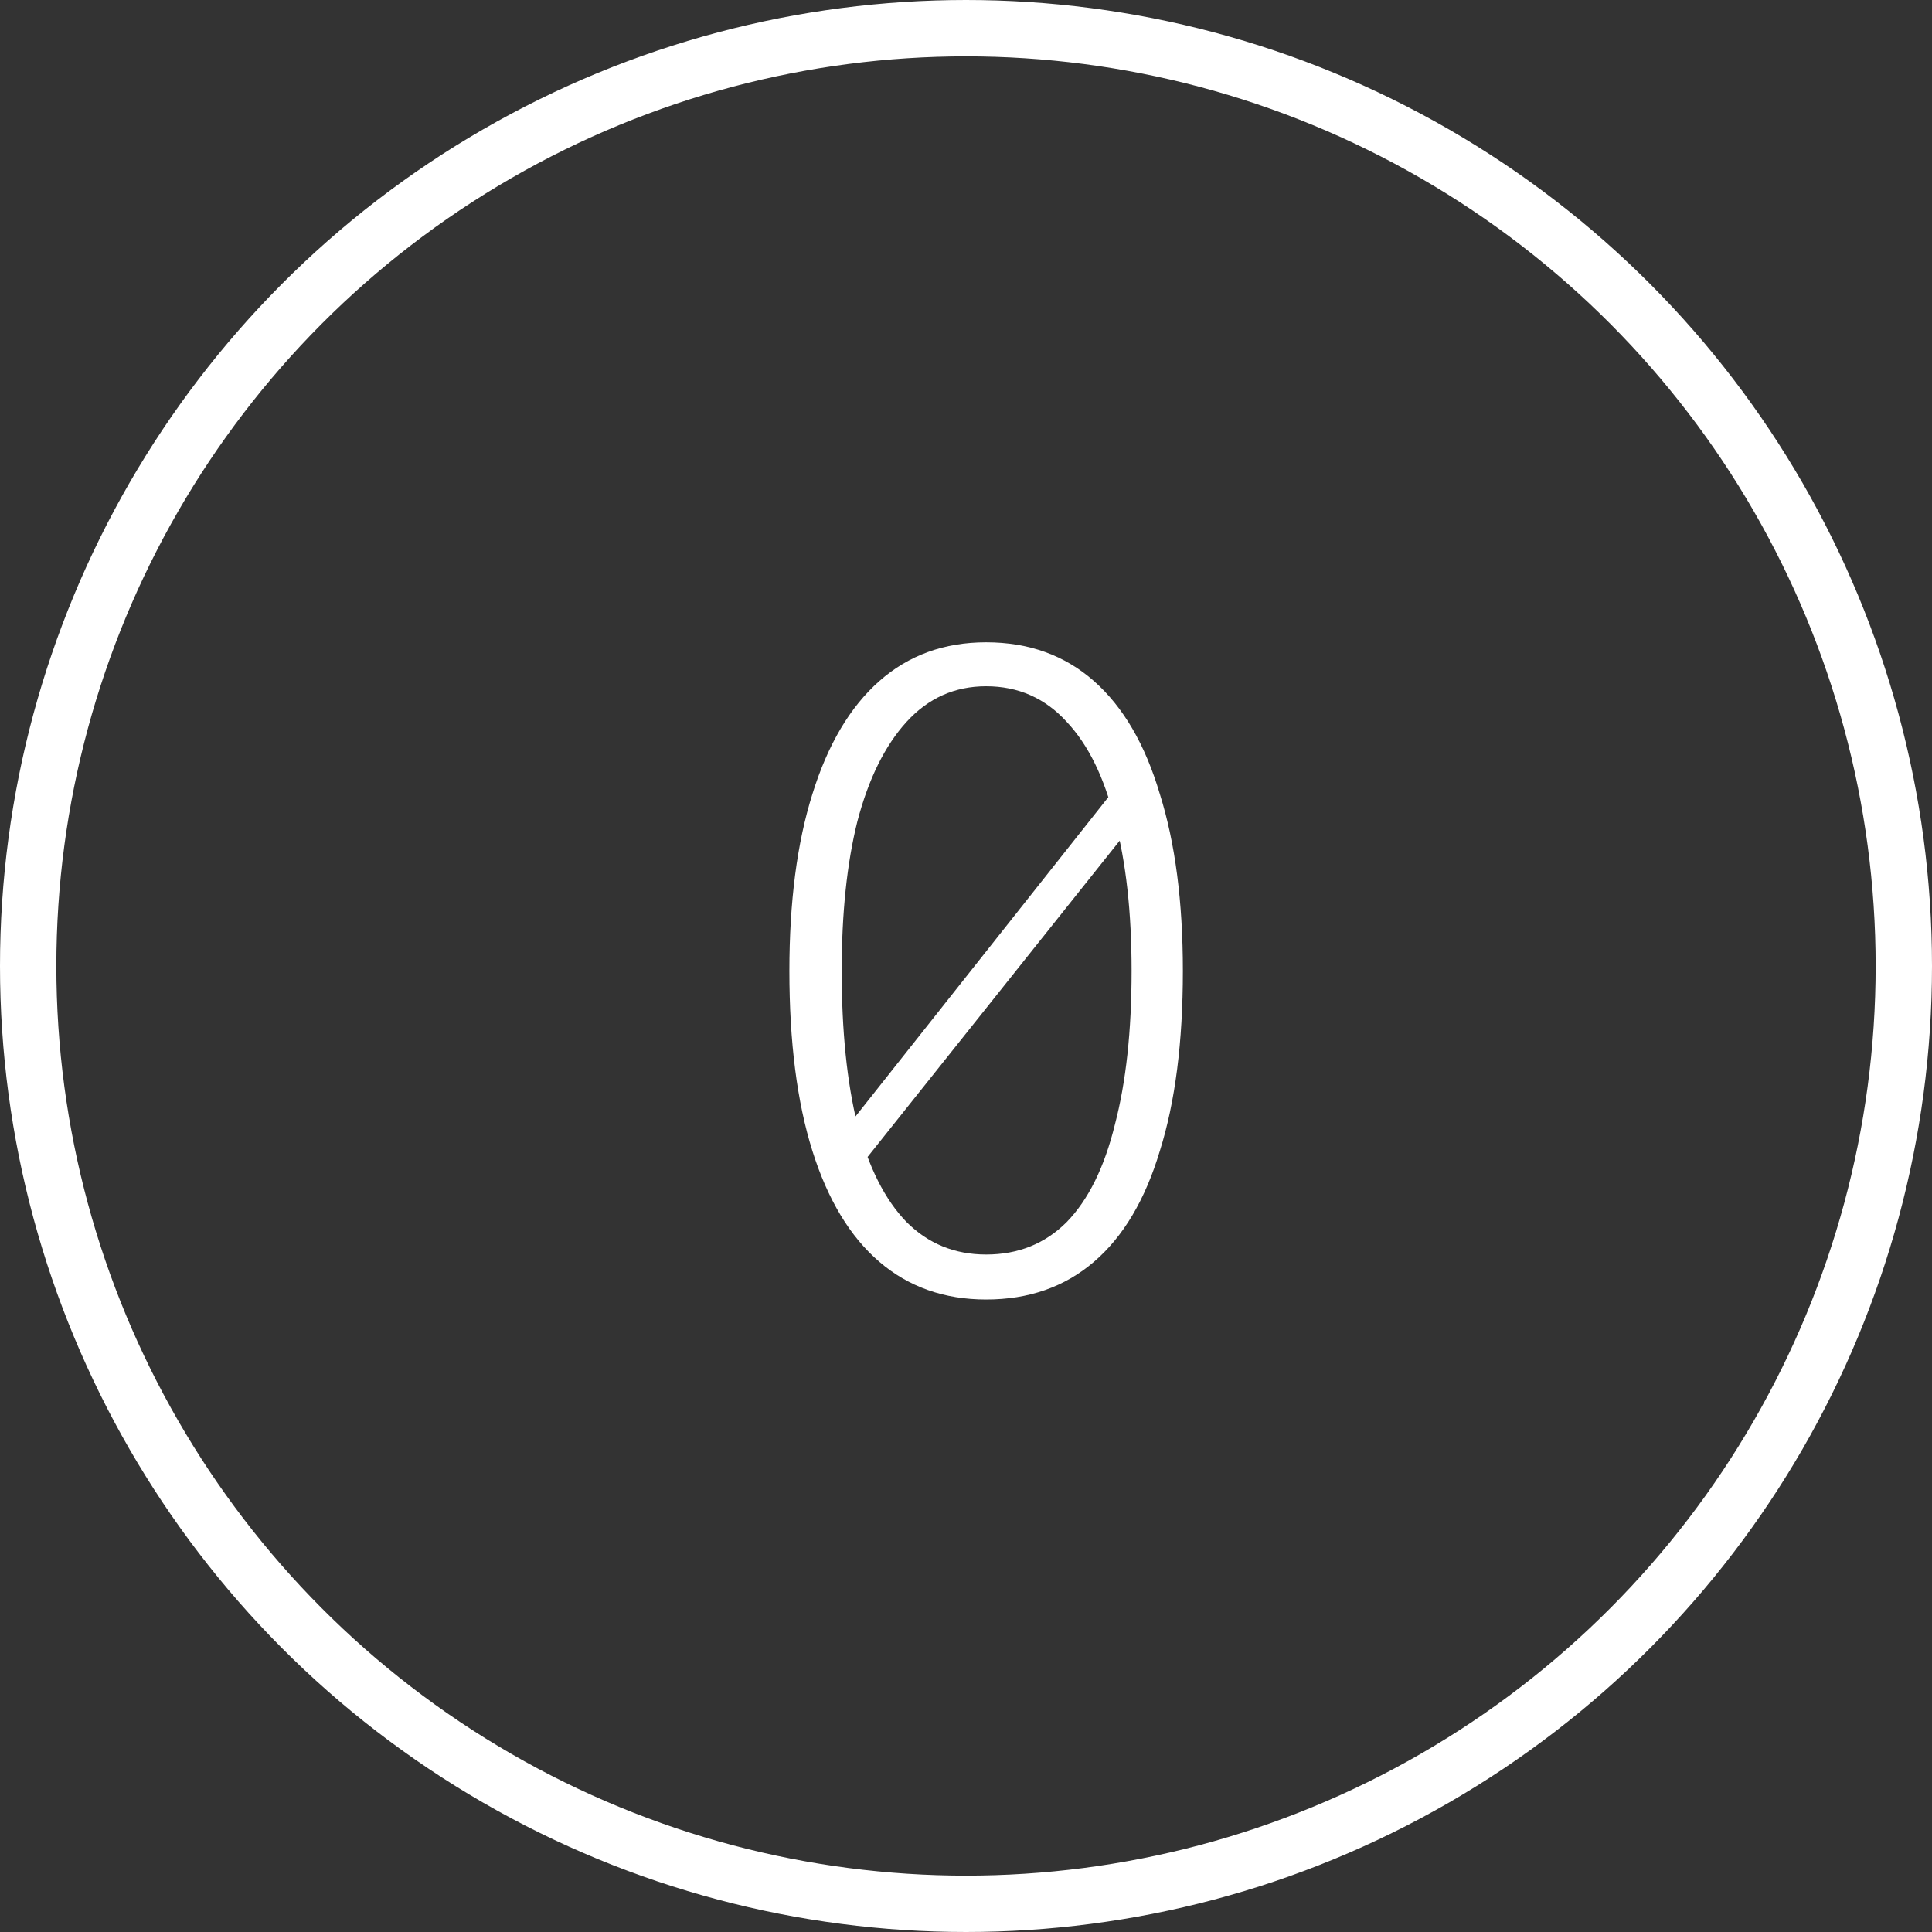 <svg xmlns="http://www.w3.org/2000/svg" fill="none" viewBox="0 0 24 24" height="24" width="24">
<rect x="0" y="0" width="24" height="24" fill="#333333" stroke="none"/>
<circle stroke-width="0.7" stroke="white" r="11.65" cy="12" cx="12"></circle>
<path fill="white" d="M10.391 14.167L13.953 9.669L14.174 10.111L10.599 14.596L10.391 14.167ZM12.25 16.143C11.73 16.143 11.288 15.987 10.924 15.675C10.56 15.363 10.283 14.904 10.092 14.297C9.901 13.69 9.806 12.945 9.806 12.061C9.806 11.203 9.901 10.471 10.092 9.864C10.283 9.249 10.56 8.781 10.924 8.46C11.288 8.139 11.73 7.979 12.25 7.979C12.779 7.979 13.225 8.139 13.589 8.46C13.953 8.781 14.226 9.249 14.408 9.864C14.599 10.471 14.694 11.203 14.694 12.061C14.694 12.945 14.599 13.69 14.408 14.297C14.226 14.904 13.953 15.363 13.589 15.675C13.225 15.987 12.779 16.143 12.25 16.143ZM12.25 15.584C12.649 15.584 12.982 15.45 13.251 15.181C13.52 14.904 13.719 14.501 13.849 13.972C13.988 13.443 14.057 12.806 14.057 12.061C14.057 11.333 13.988 10.709 13.849 10.189C13.719 9.66 13.52 9.253 13.251 8.967C12.982 8.672 12.649 8.525 12.25 8.525C11.86 8.525 11.531 8.672 11.262 8.967C10.993 9.262 10.79 9.673 10.651 10.202C10.521 10.722 10.456 11.342 10.456 12.061C10.456 12.806 10.521 13.443 10.651 13.972C10.79 14.501 10.993 14.904 11.262 15.181C11.531 15.45 11.86 15.584 12.25 15.584Z"></path>
</svg>

